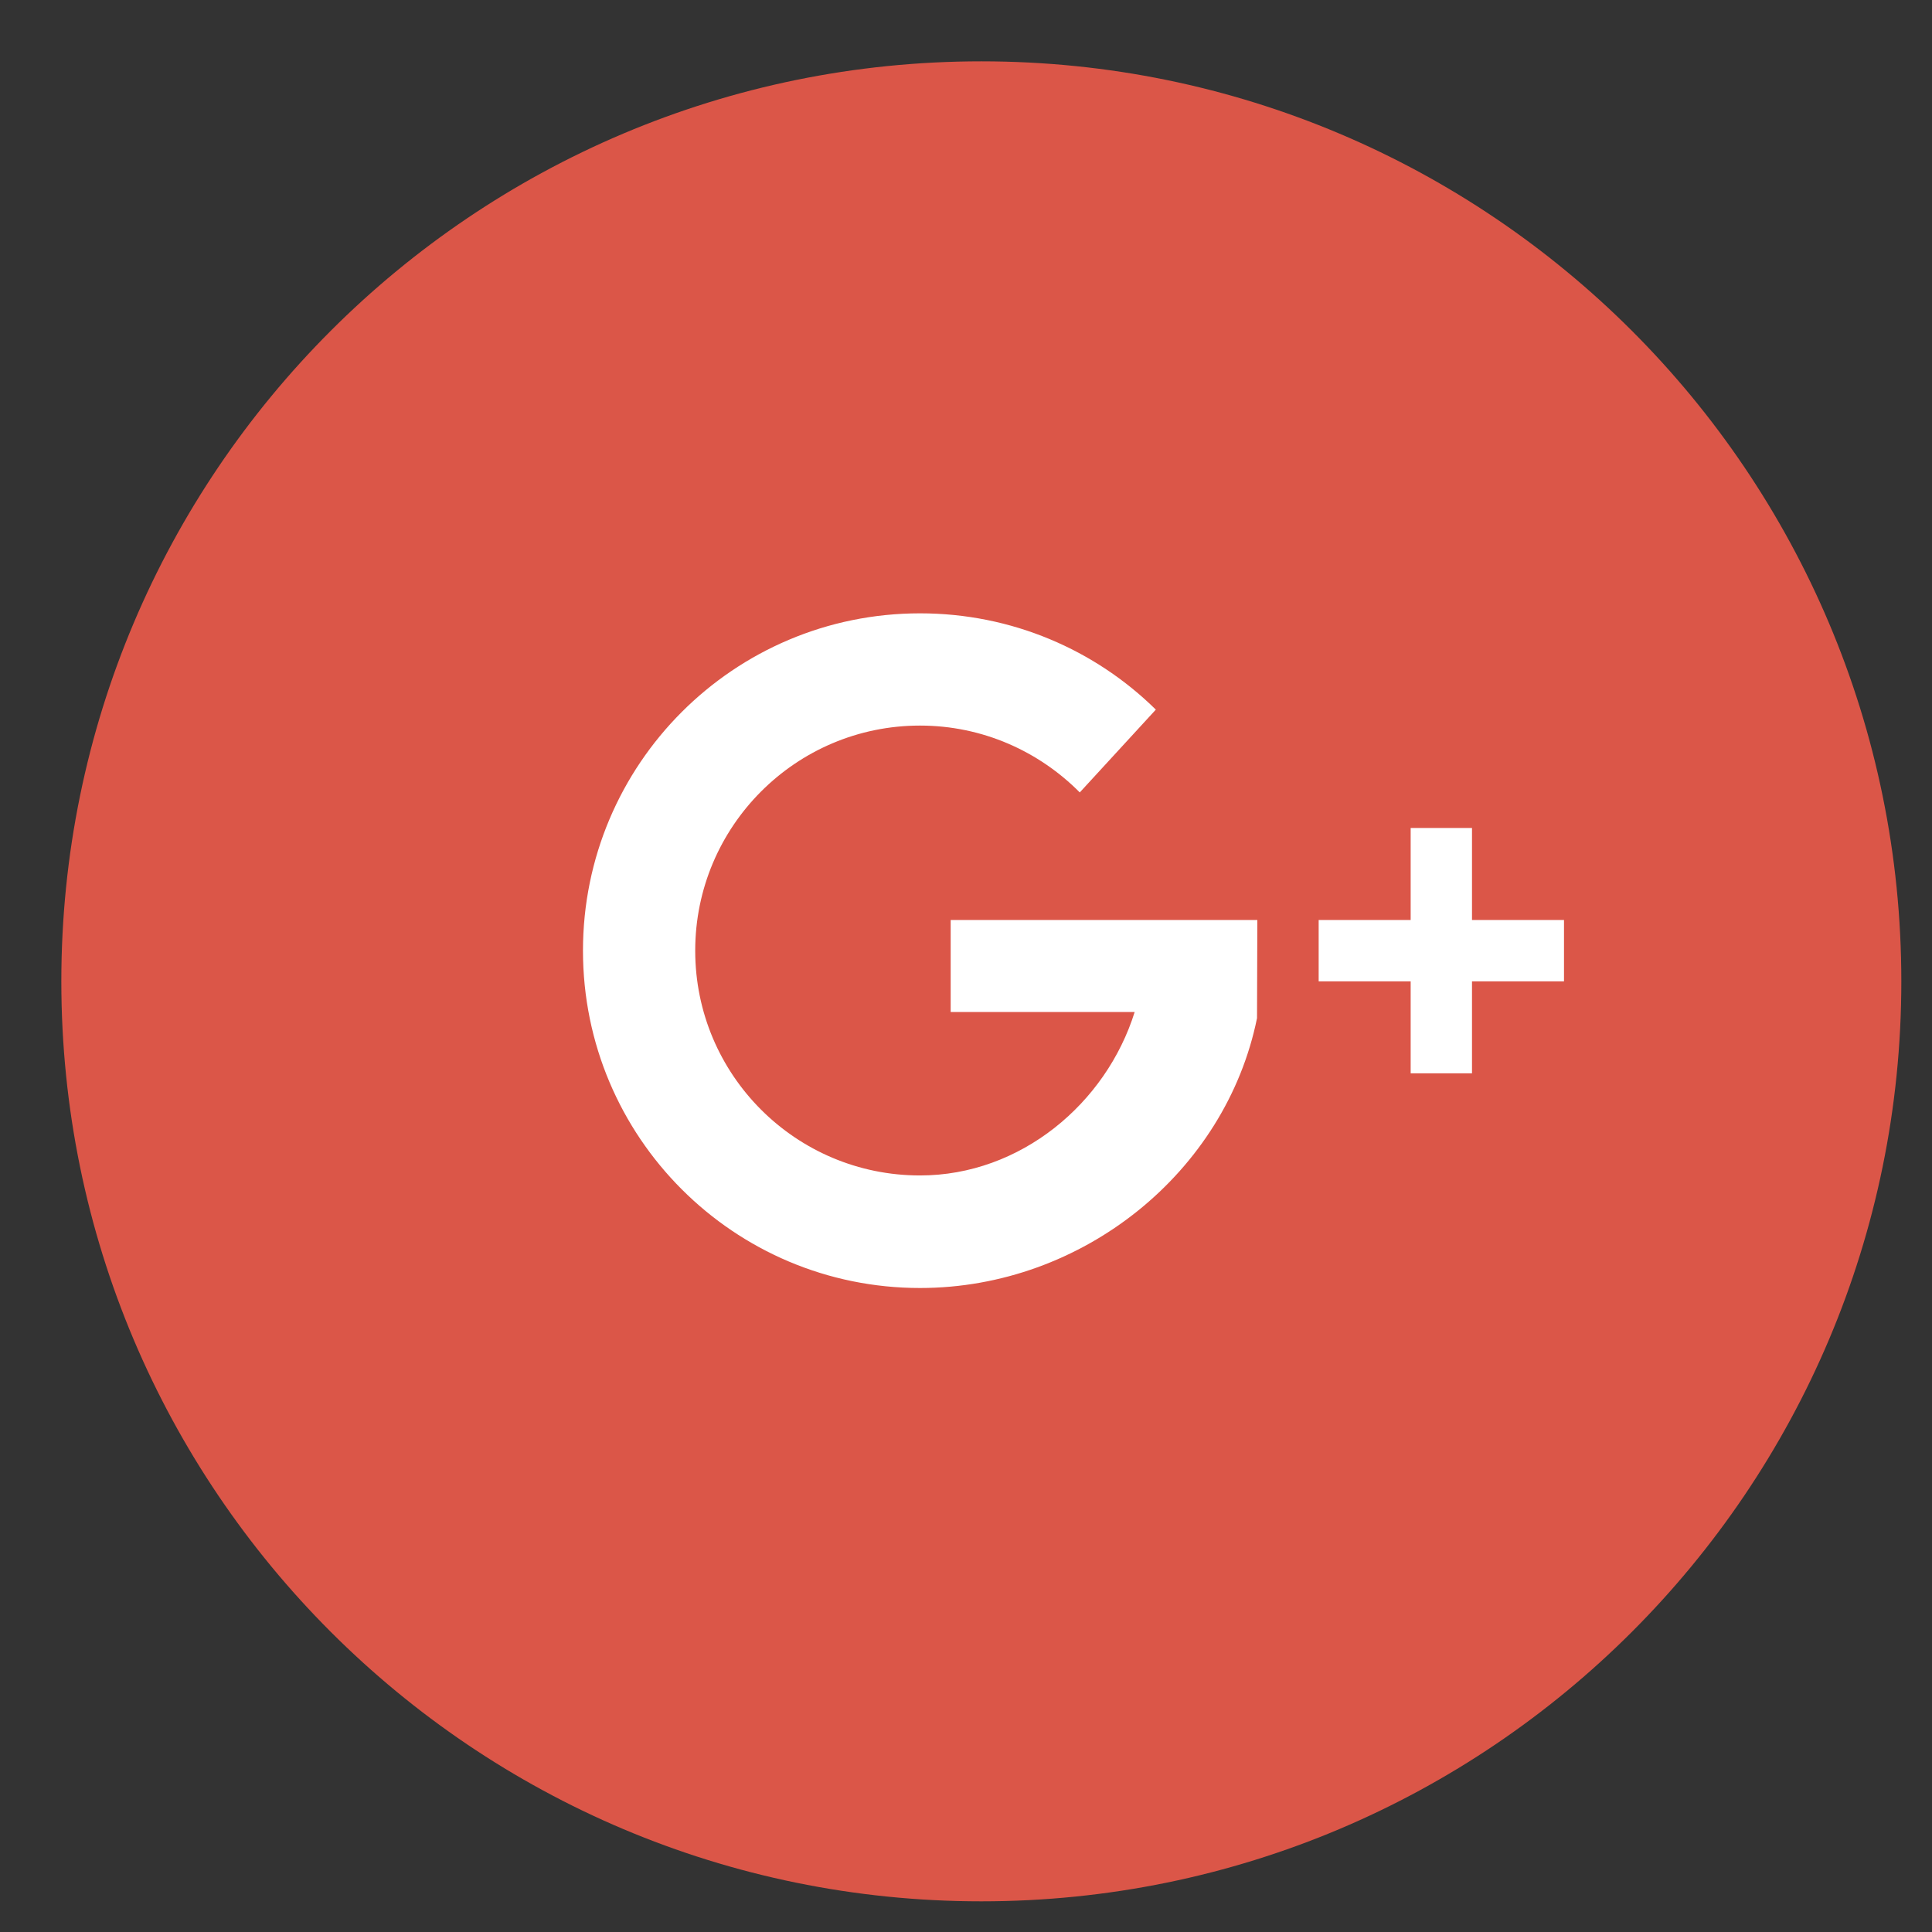 <svg xmlns="http://www.w3.org/2000/svg" viewBox="0 0 63 63" width="63" height="63"><rect x="0" y="0" width="63" height="63" fill="#333333" stroke="none"/><title>Google+</title><style> tspan { white-space:pre } .shp0 { fill: #db5648 } .shp1 { fill: #ffffff } </style><path id="Google+" class="shp0" d="M32 2C48.57 2 62 15.43 62 32C62 48.57 48.57 62 32 62C15.43 62 2 48.57 2 32C2 15.43 15.43 2 32 2Z"></path><path id="Shape 10" class="shp1" d="M31 30L31 33L37 33C36.07 35.98 33.28 38.33 30 38.33C25.95 38.33 22.67 35.05 22.67 31C22.67 26.95 25.95 23.66 30 23.66C32.04 23.66 33.88 24.5 35.21 25.84L37.69 23.14C35.71 21.19 32.99 20 30 20C23.93 20 19.01 24.92 19.01 31C19.01 37.08 23.93 42 30 42C35.31 42 39.97 38.22 40.99 33.2L41 30L31 30ZM51 30L48 30L48 27L46 27L46 30L43 30L43 32L46 32L46 35L48 35L48 32L51 32L51 30Z"></path></svg>